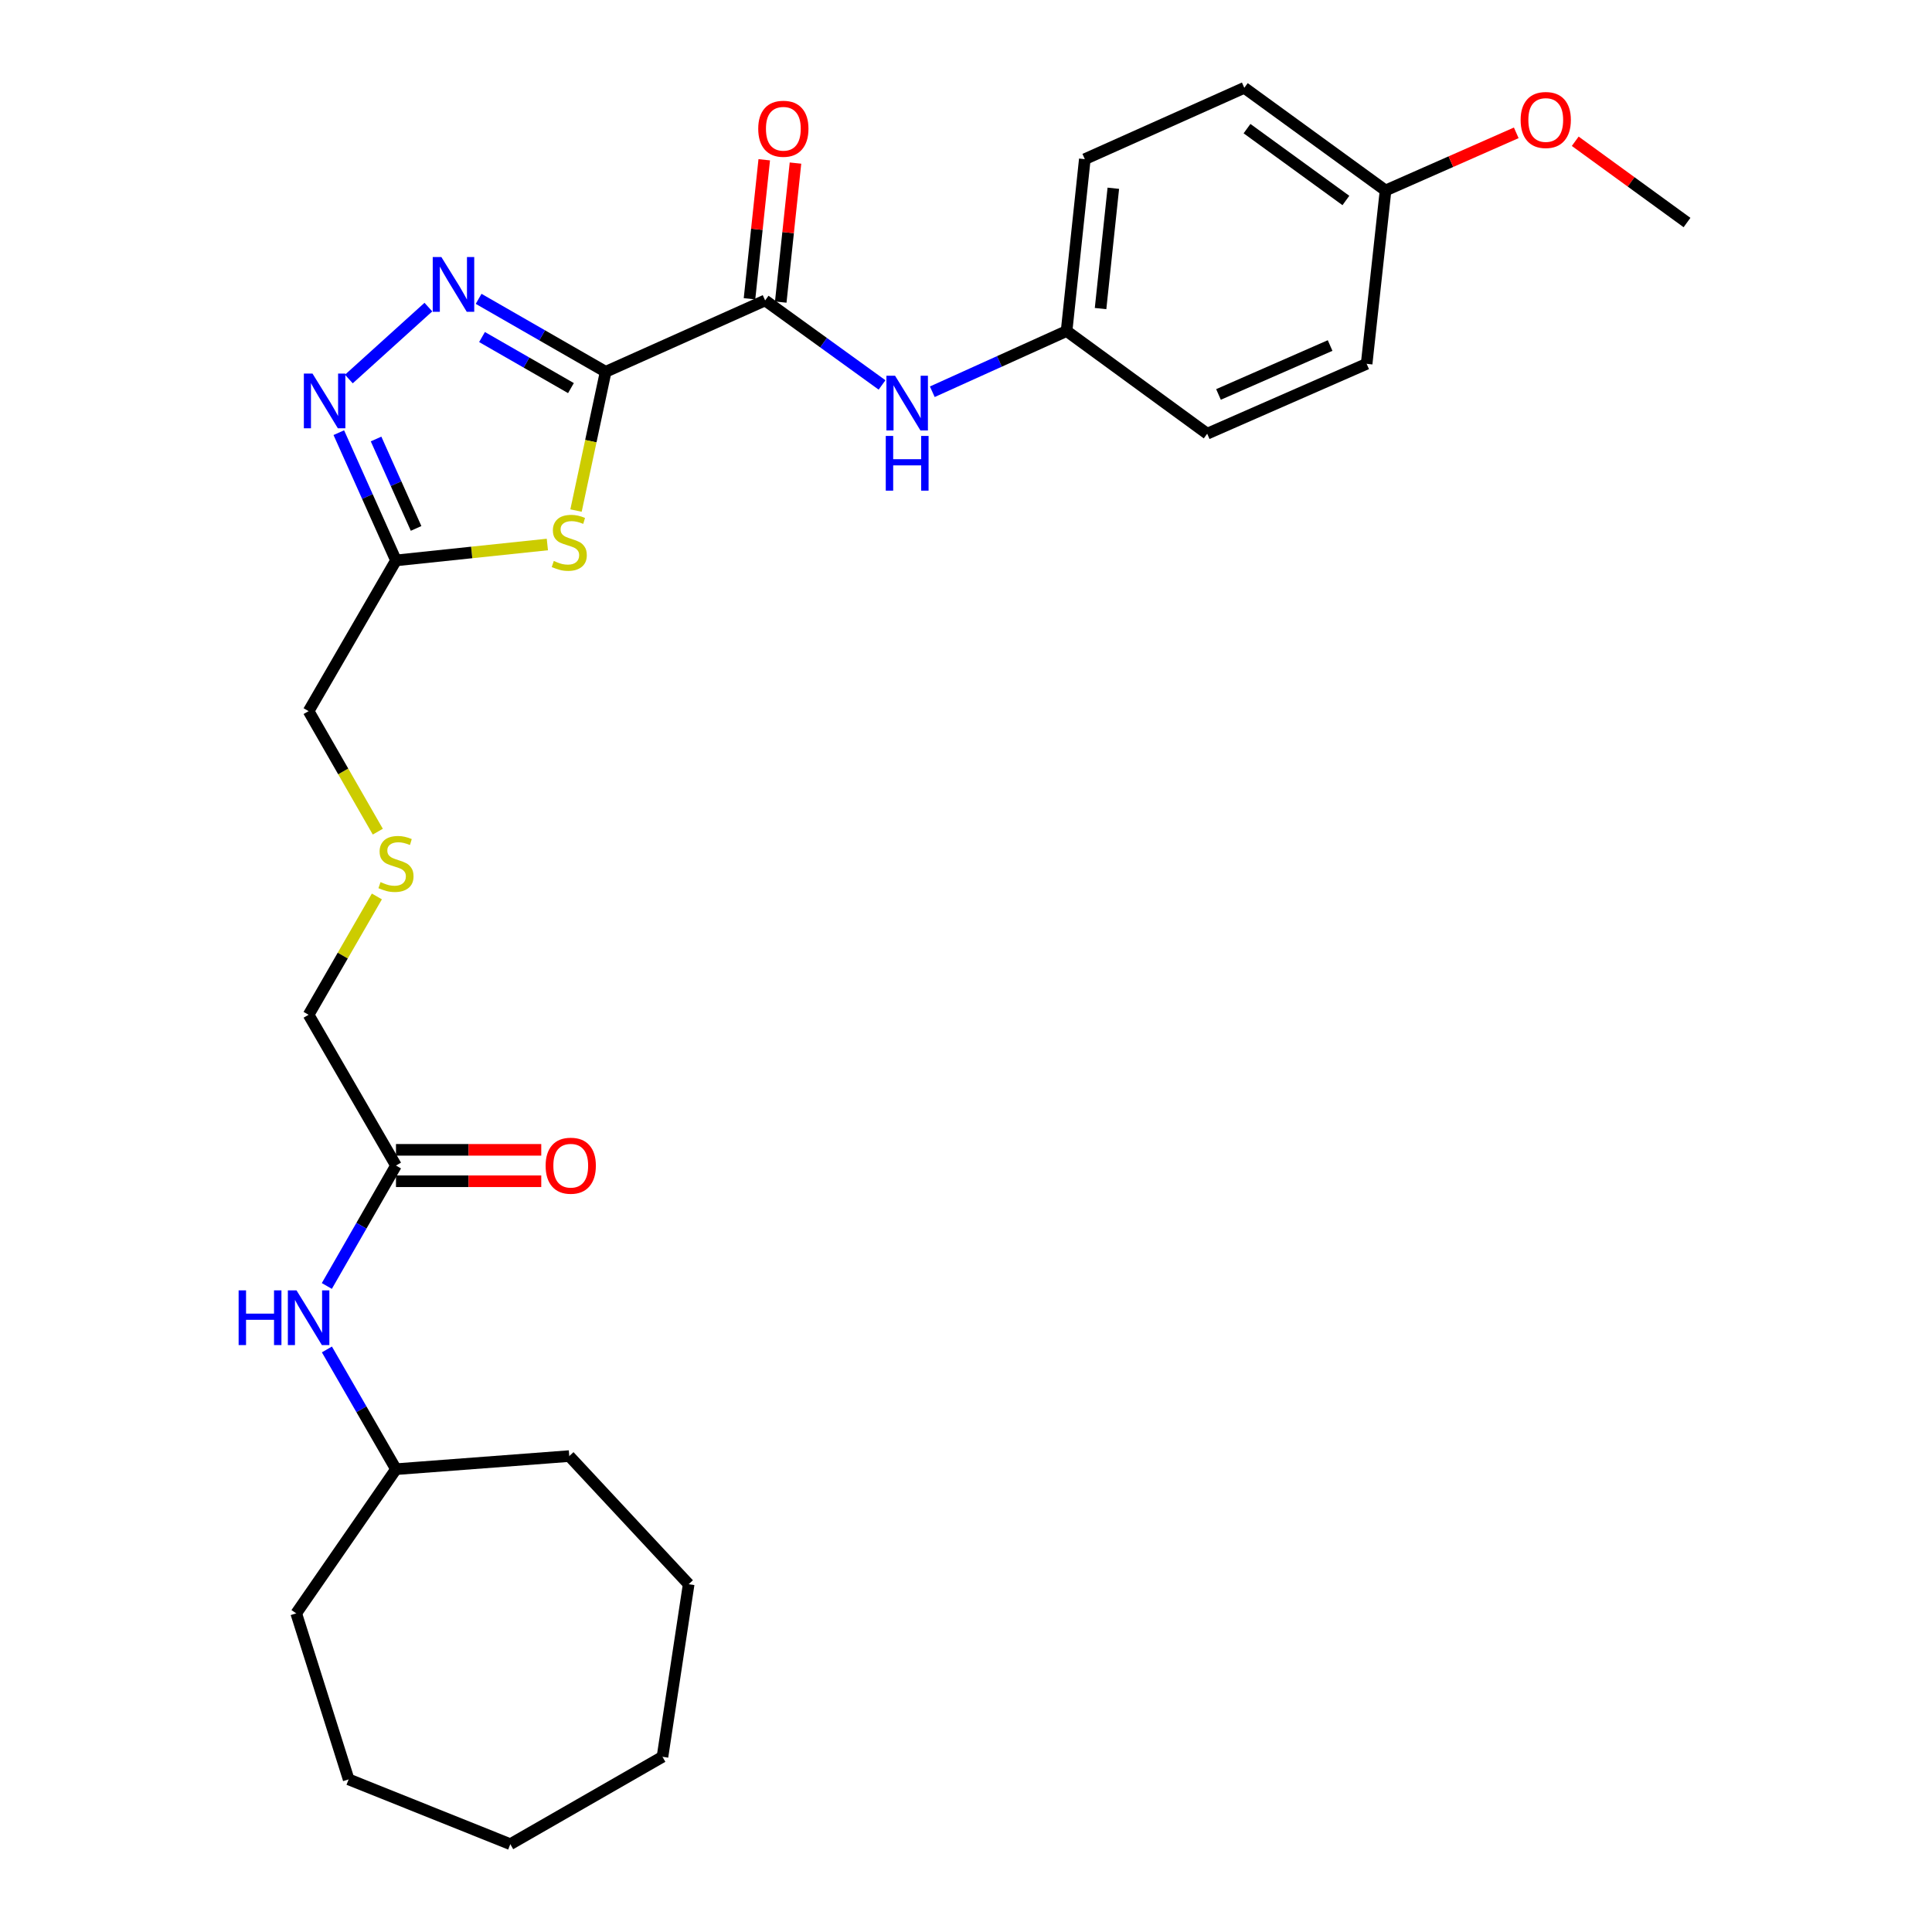 <?xml version='1.0' encoding='iso-8859-1'?>
<svg version='1.1' baseProfile='full'
              xmlns='http://www.w3.org/2000/svg'
                      xmlns:rdkit='http://www.rdkit.org/xml'
                      xmlns:xlink='http://www.w3.org/1999/xlink'
                  xml:space='preserve'
width='1000px' height='1000px' viewBox='0 0 1000 1000'>
<!-- END OF HEADER -->
<rect style='opacity:1.0;fill:#FFFFFF;stroke:none' width='1000' height='1000' x='0' y='0'> </rect>
<path class='bond-0' d='M 313.485,192.44 L 280.608,173.562' style='fill:none;fill-rule:evenodd;stroke:#000000;stroke-width:6px;stroke-linecap:butt;stroke-linejoin:miter;stroke-opacity:1' />
<path class='bond-0' d='M 280.608,173.562 L 247.731,154.683' style='fill:none;fill-rule:evenodd;stroke:#0000FF;stroke-width:6px;stroke-linecap:butt;stroke-linejoin:miter;stroke-opacity:1' />
<path class='bond-0' d='M 295.524,200.88 L 272.51,187.665' style='fill:none;fill-rule:evenodd;stroke:#000000;stroke-width:6px;stroke-linecap:butt;stroke-linejoin:miter;stroke-opacity:1' />
<path class='bond-0' d='M 272.51,187.665 L 249.496,174.45' style='fill:none;fill-rule:evenodd;stroke:#0000FF;stroke-width:6px;stroke-linecap:butt;stroke-linejoin:miter;stroke-opacity:1' />
<path class='bond-1' d='M 313.485,192.44 L 305.815,228.351' style='fill:none;fill-rule:evenodd;stroke:#000000;stroke-width:6px;stroke-linecap:butt;stroke-linejoin:miter;stroke-opacity:1' />
<path class='bond-1' d='M 305.815,228.351 L 298.145,264.263' style='fill:none;fill-rule:evenodd;stroke:#CCCC00;stroke-width:6px;stroke-linecap:butt;stroke-linejoin:miter;stroke-opacity:1' />
<path class='bond-3' d='M 313.485,192.44 L 396.026,155.506' style='fill:none;fill-rule:evenodd;stroke:#000000;stroke-width:6px;stroke-linecap:butt;stroke-linejoin:miter;stroke-opacity:1' />
<path class='bond-2' d='M 221.732,158.957 L 180.568,196.18' style='fill:none;fill-rule:evenodd;stroke:#0000FF;stroke-width:6px;stroke-linecap:butt;stroke-linejoin:miter;stroke-opacity:1' />
<path class='bond-4' d='M 283.313,281.829 L 244.137,285.949' style='fill:none;fill-rule:evenodd;stroke:#CCCC00;stroke-width:6px;stroke-linecap:butt;stroke-linejoin:miter;stroke-opacity:1' />
<path class='bond-4' d='M 244.137,285.949 L 204.96,290.069' style='fill:none;fill-rule:evenodd;stroke:#000000;stroke-width:6px;stroke-linecap:butt;stroke-linejoin:miter;stroke-opacity:1' />
<path class='bond-28' d='M 175.367,223.949 L 190.164,257.009' style='fill:none;fill-rule:evenodd;stroke:#0000FF;stroke-width:6px;stroke-linecap:butt;stroke-linejoin:miter;stroke-opacity:1' />
<path class='bond-28' d='M 190.164,257.009 L 204.96,290.069' style='fill:none;fill-rule:evenodd;stroke:#000000;stroke-width:6px;stroke-linecap:butt;stroke-linejoin:miter;stroke-opacity:1' />
<path class='bond-28' d='M 194.649,227.224 L 205.007,250.366' style='fill:none;fill-rule:evenodd;stroke:#0000FF;stroke-width:6px;stroke-linecap:butt;stroke-linejoin:miter;stroke-opacity:1' />
<path class='bond-28' d='M 205.007,250.366 L 215.365,273.508' style='fill:none;fill-rule:evenodd;stroke:#000000;stroke-width:6px;stroke-linecap:butt;stroke-linejoin:miter;stroke-opacity:1' />
<path class='bond-5' d='M 396.026,155.506 L 426.285,177.377' style='fill:none;fill-rule:evenodd;stroke:#000000;stroke-width:6px;stroke-linecap:butt;stroke-linejoin:miter;stroke-opacity:1' />
<path class='bond-5' d='M 426.285,177.377 L 456.543,199.247' style='fill:none;fill-rule:evenodd;stroke:#0000FF;stroke-width:6px;stroke-linecap:butt;stroke-linejoin:miter;stroke-opacity:1' />
<path class='bond-8' d='M 404.112,156.364 L 407.927,120.389' style='fill:none;fill-rule:evenodd;stroke:#000000;stroke-width:6px;stroke-linecap:butt;stroke-linejoin:miter;stroke-opacity:1' />
<path class='bond-8' d='M 407.927,120.389 L 411.742,84.413' style='fill:none;fill-rule:evenodd;stroke:#FF0000;stroke-width:6px;stroke-linecap:butt;stroke-linejoin:miter;stroke-opacity:1' />
<path class='bond-8' d='M 387.94,154.649 L 391.755,118.674' style='fill:none;fill-rule:evenodd;stroke:#000000;stroke-width:6px;stroke-linecap:butt;stroke-linejoin:miter;stroke-opacity:1' />
<path class='bond-8' d='M 391.755,118.674 L 395.57,82.698' style='fill:none;fill-rule:evenodd;stroke:#FF0000;stroke-width:6px;stroke-linecap:butt;stroke-linejoin:miter;stroke-opacity:1' />
<path class='bond-12' d='M 204.96,290.069 L 159.733,368.084' style='fill:none;fill-rule:evenodd;stroke:#000000;stroke-width:6px;stroke-linecap:butt;stroke-linejoin:miter;stroke-opacity:1' />
<path class='bond-10' d='M 482.555,202.77 L 517.31,187.057' style='fill:none;fill-rule:evenodd;stroke:#0000FF;stroke-width:6px;stroke-linecap:butt;stroke-linejoin:miter;stroke-opacity:1' />
<path class='bond-10' d='M 517.31,187.057 L 552.065,171.344' style='fill:none;fill-rule:evenodd;stroke:#000000;stroke-width:6px;stroke-linecap:butt;stroke-linejoin:miter;stroke-opacity:1' />
<path class='bond-6' d='M 204.96,603.285 L 159.733,525.252' style='fill:none;fill-rule:evenodd;stroke:#000000;stroke-width:6px;stroke-linecap:butt;stroke-linejoin:miter;stroke-opacity:1' />
<path class='bond-7' d='M 204.96,603.285 L 187.064,634.452' style='fill:none;fill-rule:evenodd;stroke:#000000;stroke-width:6px;stroke-linecap:butt;stroke-linejoin:miter;stroke-opacity:1' />
<path class='bond-7' d='M 187.064,634.452 L 169.167,665.619' style='fill:none;fill-rule:evenodd;stroke:#0000FF;stroke-width:6px;stroke-linecap:butt;stroke-linejoin:miter;stroke-opacity:1' />
<path class='bond-9' d='M 204.96,611.416 L 242.557,611.416' style='fill:none;fill-rule:evenodd;stroke:#000000;stroke-width:6px;stroke-linecap:butt;stroke-linejoin:miter;stroke-opacity:1' />
<path class='bond-9' d='M 242.557,611.416 L 280.154,611.416' style='fill:none;fill-rule:evenodd;stroke:#FF0000;stroke-width:6px;stroke-linecap:butt;stroke-linejoin:miter;stroke-opacity:1' />
<path class='bond-9' d='M 204.96,595.154 L 242.557,595.154' style='fill:none;fill-rule:evenodd;stroke:#000000;stroke-width:6px;stroke-linecap:butt;stroke-linejoin:miter;stroke-opacity:1' />
<path class='bond-9' d='M 242.557,595.154 L 280.154,595.154' style='fill:none;fill-rule:evenodd;stroke:#FF0000;stroke-width:6px;stroke-linecap:butt;stroke-linejoin:miter;stroke-opacity:1' />
<path class='bond-16' d='M 169.207,698.472 L 187.084,729.458' style='fill:none;fill-rule:evenodd;stroke:#0000FF;stroke-width:6px;stroke-linecap:butt;stroke-linejoin:miter;stroke-opacity:1' />
<path class='bond-16' d='M 187.084,729.458 L 204.96,760.444' style='fill:none;fill-rule:evenodd;stroke:#000000;stroke-width:6px;stroke-linecap:butt;stroke-linejoin:miter;stroke-opacity:1' />
<path class='bond-14' d='M 552.065,171.344 L 624.84,224.486' style='fill:none;fill-rule:evenodd;stroke:#000000;stroke-width:6px;stroke-linecap:butt;stroke-linejoin:miter;stroke-opacity:1' />
<path class='bond-15' d='M 552.065,171.344 L 561.497,82.379' style='fill:none;fill-rule:evenodd;stroke:#000000;stroke-width:6px;stroke-linecap:butt;stroke-linejoin:miter;stroke-opacity:1' />
<path class='bond-15' d='M 569.652,159.714 L 576.254,97.439' style='fill:none;fill-rule:evenodd;stroke:#000000;stroke-width:6px;stroke-linecap:butt;stroke-linejoin:miter;stroke-opacity:1' />
<path class='bond-11' d='M 195.549,430.467 L 177.641,399.276' style='fill:none;fill-rule:evenodd;stroke:#CCCC00;stroke-width:6px;stroke-linecap:butt;stroke-linejoin:miter;stroke-opacity:1' />
<path class='bond-11' d='M 177.641,399.276 L 159.733,368.084' style='fill:none;fill-rule:evenodd;stroke:#000000;stroke-width:6px;stroke-linecap:butt;stroke-linejoin:miter;stroke-opacity:1' />
<path class='bond-19' d='M 195.07,464 L 177.401,494.626' style='fill:none;fill-rule:evenodd;stroke:#CCCC00;stroke-width:6px;stroke-linecap:butt;stroke-linejoin:miter;stroke-opacity:1' />
<path class='bond-19' d='M 177.401,494.626 L 159.733,525.252' style='fill:none;fill-rule:evenodd;stroke:#000000;stroke-width:6px;stroke-linecap:butt;stroke-linejoin:miter;stroke-opacity:1' />
<path class='bond-13' d='M 717.156,98.588 L 644.047,45.455' style='fill:none;fill-rule:evenodd;stroke:#000000;stroke-width:6px;stroke-linecap:butt;stroke-linejoin:miter;stroke-opacity:1' />
<path class='bond-13' d='M 696.629,103.773 L 645.453,66.58' style='fill:none;fill-rule:evenodd;stroke:#000000;stroke-width:6px;stroke-linecap:butt;stroke-linejoin:miter;stroke-opacity:1' />
<path class='bond-20' d='M 717.156,98.588 L 750.984,83.672' style='fill:none;fill-rule:evenodd;stroke:#000000;stroke-width:6px;stroke-linecap:butt;stroke-linejoin:miter;stroke-opacity:1' />
<path class='bond-20' d='M 750.984,83.672 L 784.811,68.755' style='fill:none;fill-rule:evenodd;stroke:#FF0000;stroke-width:6px;stroke-linecap:butt;stroke-linejoin:miter;stroke-opacity:1' />
<path class='bond-29' d='M 717.156,98.588 L 707.372,188.311' style='fill:none;fill-rule:evenodd;stroke:#000000;stroke-width:6px;stroke-linecap:butt;stroke-linejoin:miter;stroke-opacity:1' />
<path class='bond-17' d='M 624.84,224.486 L 707.372,188.311' style='fill:none;fill-rule:evenodd;stroke:#000000;stroke-width:6px;stroke-linecap:butt;stroke-linejoin:miter;stroke-opacity:1' />
<path class='bond-17' d='M 630.691,204.166 L 688.463,178.843' style='fill:none;fill-rule:evenodd;stroke:#000000;stroke-width:6px;stroke-linecap:butt;stroke-linejoin:miter;stroke-opacity:1' />
<path class='bond-18' d='M 561.497,82.379 L 644.047,45.455' style='fill:none;fill-rule:evenodd;stroke:#000000;stroke-width:6px;stroke-linecap:butt;stroke-linejoin:miter;stroke-opacity:1' />
<path class='bond-22' d='M 204.96,760.444 L 294.648,753.668' style='fill:none;fill-rule:evenodd;stroke:#000000;stroke-width:6px;stroke-linecap:butt;stroke-linejoin:miter;stroke-opacity:1' />
<path class='bond-23' d='M 204.96,760.444 L 153.327,835.07' style='fill:none;fill-rule:evenodd;stroke:#000000;stroke-width:6px;stroke-linecap:butt;stroke-linejoin:miter;stroke-opacity:1' />
<path class='bond-21' d='M 815.337,73.119 L 844.266,94.152' style='fill:none;fill-rule:evenodd;stroke:#FF0000;stroke-width:6px;stroke-linecap:butt;stroke-linejoin:miter;stroke-opacity:1' />
<path class='bond-21' d='M 844.266,94.152 L 873.195,115.184' style='fill:none;fill-rule:evenodd;stroke:#000000;stroke-width:6px;stroke-linecap:butt;stroke-linejoin:miter;stroke-opacity:1' />
<path class='bond-24' d='M 294.648,753.668 L 356.454,819.991' style='fill:none;fill-rule:evenodd;stroke:#000000;stroke-width:6px;stroke-linecap:butt;stroke-linejoin:miter;stroke-opacity:1' />
<path class='bond-25' d='M 153.327,835.07 L 180.458,921.009' style='fill:none;fill-rule:evenodd;stroke:#000000;stroke-width:6px;stroke-linecap:butt;stroke-linejoin:miter;stroke-opacity:1' />
<path class='bond-26' d='M 356.454,819.991 L 342.902,909.318' style='fill:none;fill-rule:evenodd;stroke:#000000;stroke-width:6px;stroke-linecap:butt;stroke-linejoin:miter;stroke-opacity:1' />
<path class='bond-27' d='M 180.458,921.009 L 264.138,954.545' style='fill:none;fill-rule:evenodd;stroke:#000000;stroke-width:6px;stroke-linecap:butt;stroke-linejoin:miter;stroke-opacity:1' />
<path class='bond-30' d='M 342.902,909.318 L 264.138,954.545' style='fill:none;fill-rule:evenodd;stroke:#000000;stroke-width:6px;stroke-linecap:butt;stroke-linejoin:miter;stroke-opacity:1' />
<path  class='atom-1' d='M 228.461 133.053
L 237.741 148.053
Q 238.661 149.533, 240.141 152.213
Q 241.621 154.893, 241.701 155.053
L 241.701 133.053
L 245.461 133.053
L 245.461 161.373
L 241.581 161.373
L 231.621 144.973
Q 230.461 143.053, 229.221 140.853
Q 228.021 138.653, 227.661 137.973
L 227.661 161.373
L 223.981 161.373
L 223.981 133.053
L 228.461 133.053
' fill='#0000FF'/>
<path  class='atom-2' d='M 286.648 290.357
Q 286.968 290.477, 288.288 291.037
Q 289.608 291.597, 291.048 291.957
Q 292.528 292.277, 293.968 292.277
Q 296.648 292.277, 298.208 290.997
Q 299.768 289.677, 299.768 287.397
Q 299.768 285.837, 298.968 284.877
Q 298.208 283.917, 297.008 283.397
Q 295.808 282.877, 293.808 282.277
Q 291.288 281.517, 289.768 280.797
Q 288.288 280.077, 287.208 278.557
Q 286.168 277.037, 286.168 274.477
Q 286.168 270.917, 288.568 268.717
Q 291.008 266.517, 295.808 266.517
Q 299.088 266.517, 302.808 268.077
L 301.888 271.157
Q 298.488 269.757, 295.928 269.757
Q 293.168 269.757, 291.648 270.917
Q 290.128 272.037, 290.168 273.997
Q 290.168 275.517, 290.928 276.437
Q 291.728 277.357, 292.848 277.877
Q 294.008 278.397, 295.928 278.997
Q 298.488 279.797, 300.008 280.597
Q 301.528 281.397, 302.608 283.037
Q 303.728 284.637, 303.728 287.397
Q 303.728 291.317, 301.088 293.437
Q 298.488 295.517, 294.128 295.517
Q 291.608 295.517, 289.688 294.957
Q 287.808 294.437, 285.568 293.517
L 286.648 290.357
' fill='#CCCC00'/>
<path  class='atom-3' d='M 161.757 193.368
L 171.037 208.368
Q 171.957 209.848, 173.437 212.528
Q 174.917 215.208, 174.997 215.368
L 174.997 193.368
L 178.757 193.368
L 178.757 221.688
L 174.877 221.688
L 164.917 205.288
Q 163.757 203.368, 162.517 201.168
Q 161.317 198.968, 160.957 198.288
L 160.957 221.688
L 157.277 221.688
L 157.277 193.368
L 161.757 193.368
' fill='#0000FF'/>
<path  class='atom-6' d='M 463.291 194.489
L 472.571 209.489
Q 473.491 210.969, 474.971 213.649
Q 476.451 216.329, 476.531 216.489
L 476.531 194.489
L 480.291 194.489
L 480.291 222.809
L 476.411 222.809
L 466.451 206.409
Q 465.291 204.489, 464.051 202.289
Q 462.851 200.089, 462.491 199.409
L 462.491 222.809
L 458.811 222.809
L 458.811 194.489
L 463.291 194.489
' fill='#0000FF'/>
<path  class='atom-6' d='M 458.471 225.641
L 462.311 225.641
L 462.311 237.681
L 476.791 237.681
L 476.791 225.641
L 480.631 225.641
L 480.631 253.961
L 476.791 253.961
L 476.791 240.881
L 462.311 240.881
L 462.311 253.961
L 458.471 253.961
L 458.471 225.641
' fill='#0000FF'/>
<path  class='atom-8' d='M 123.513 667.889
L 127.353 667.889
L 127.353 679.929
L 141.833 679.929
L 141.833 667.889
L 145.673 667.889
L 145.673 696.209
L 141.833 696.209
L 141.833 683.129
L 127.353 683.129
L 127.353 696.209
L 123.513 696.209
L 123.513 667.889
' fill='#0000FF'/>
<path  class='atom-8' d='M 153.473 667.889
L 162.753 682.889
Q 163.673 684.369, 165.153 687.049
Q 166.633 689.729, 166.713 689.889
L 166.713 667.889
L 170.473 667.889
L 170.473 696.209
L 166.593 696.209
L 156.633 679.809
Q 155.473 677.889, 154.233 675.689
Q 153.033 673.489, 152.673 672.809
L 152.673 696.209
L 148.993 696.209
L 148.993 667.889
L 153.473 667.889
' fill='#0000FF'/>
<path  class='atom-9' d='M 392.459 66.64
Q 392.459 59.84, 395.819 56.04
Q 399.179 52.24, 405.459 52.24
Q 411.739 52.24, 415.099 56.04
Q 418.459 59.84, 418.459 66.64
Q 418.459 73.52, 415.059 77.44
Q 411.659 81.32, 405.459 81.32
Q 399.219 81.32, 395.819 77.44
Q 392.459 73.56, 392.459 66.64
M 405.459 78.12
Q 409.779 78.12, 412.099 75.24
Q 414.459 72.32, 414.459 66.64
Q 414.459 61.08, 412.099 58.28
Q 409.779 55.44, 405.459 55.44
Q 401.139 55.44, 398.779 58.24
Q 396.459 61.04, 396.459 66.64
Q 396.459 72.36, 398.779 75.24
Q 401.139 78.12, 405.459 78.12
' fill='#FF0000'/>
<path  class='atom-10' d='M 282.416 603.365
Q 282.416 596.565, 285.776 592.765
Q 289.136 588.965, 295.416 588.965
Q 301.696 588.965, 305.056 592.765
Q 308.416 596.565, 308.416 603.365
Q 308.416 610.245, 305.016 614.165
Q 301.616 618.045, 295.416 618.045
Q 289.176 618.045, 285.776 614.165
Q 282.416 610.285, 282.416 603.365
M 295.416 614.845
Q 299.736 614.845, 302.056 611.965
Q 304.416 609.045, 304.416 603.365
Q 304.416 597.805, 302.056 595.005
Q 299.736 592.165, 295.416 592.165
Q 291.096 592.165, 288.736 594.965
Q 286.416 597.765, 286.416 603.365
Q 286.416 609.085, 288.736 611.965
Q 291.096 614.845, 295.416 614.845
' fill='#FF0000'/>
<path  class='atom-12' d='M 196.96 456.578
Q 197.28 456.698, 198.6 457.258
Q 199.92 457.818, 201.36 458.178
Q 202.84 458.498, 204.28 458.498
Q 206.96 458.498, 208.52 457.218
Q 210.08 455.898, 210.08 453.618
Q 210.08 452.058, 209.28 451.098
Q 208.52 450.138, 207.32 449.618
Q 206.12 449.098, 204.12 448.498
Q 201.6 447.738, 200.08 447.018
Q 198.6 446.298, 197.52 444.778
Q 196.48 443.258, 196.48 440.698
Q 196.48 437.138, 198.88 434.938
Q 201.32 432.738, 206.12 432.738
Q 209.4 432.738, 213.12 434.298
L 212.2 437.378
Q 208.8 435.978, 206.24 435.978
Q 203.48 435.978, 201.96 437.138
Q 200.44 438.258, 200.48 440.218
Q 200.48 441.738, 201.24 442.658
Q 202.04 443.578, 203.16 444.098
Q 204.32 444.618, 206.24 445.218
Q 208.8 446.018, 210.32 446.818
Q 211.84 447.618, 212.92 449.258
Q 214.04 450.858, 214.04 453.618
Q 214.04 457.538, 211.4 459.658
Q 208.8 461.738, 204.44 461.738
Q 201.92 461.738, 200 461.178
Q 198.12 460.658, 195.88 459.738
L 196.96 456.578
' fill='#CCCC00'/>
<path  class='atom-21' d='M 787.077 62.104
Q 787.077 55.304, 790.437 51.504
Q 793.797 47.704, 800.077 47.704
Q 806.357 47.704, 809.717 51.504
Q 813.077 55.304, 813.077 62.104
Q 813.077 68.984, 809.677 72.904
Q 806.277 76.784, 800.077 76.784
Q 793.837 76.784, 790.437 72.904
Q 787.077 69.024, 787.077 62.104
M 800.077 73.584
Q 804.397 73.584, 806.717 70.704
Q 809.077 67.784, 809.077 62.104
Q 809.077 56.544, 806.717 53.744
Q 804.397 50.904, 800.077 50.904
Q 795.757 50.904, 793.397 53.704
Q 791.077 56.504, 791.077 62.104
Q 791.077 67.824, 793.397 70.704
Q 795.757 73.584, 800.077 73.584
' fill='#FF0000'/>
</svg>
